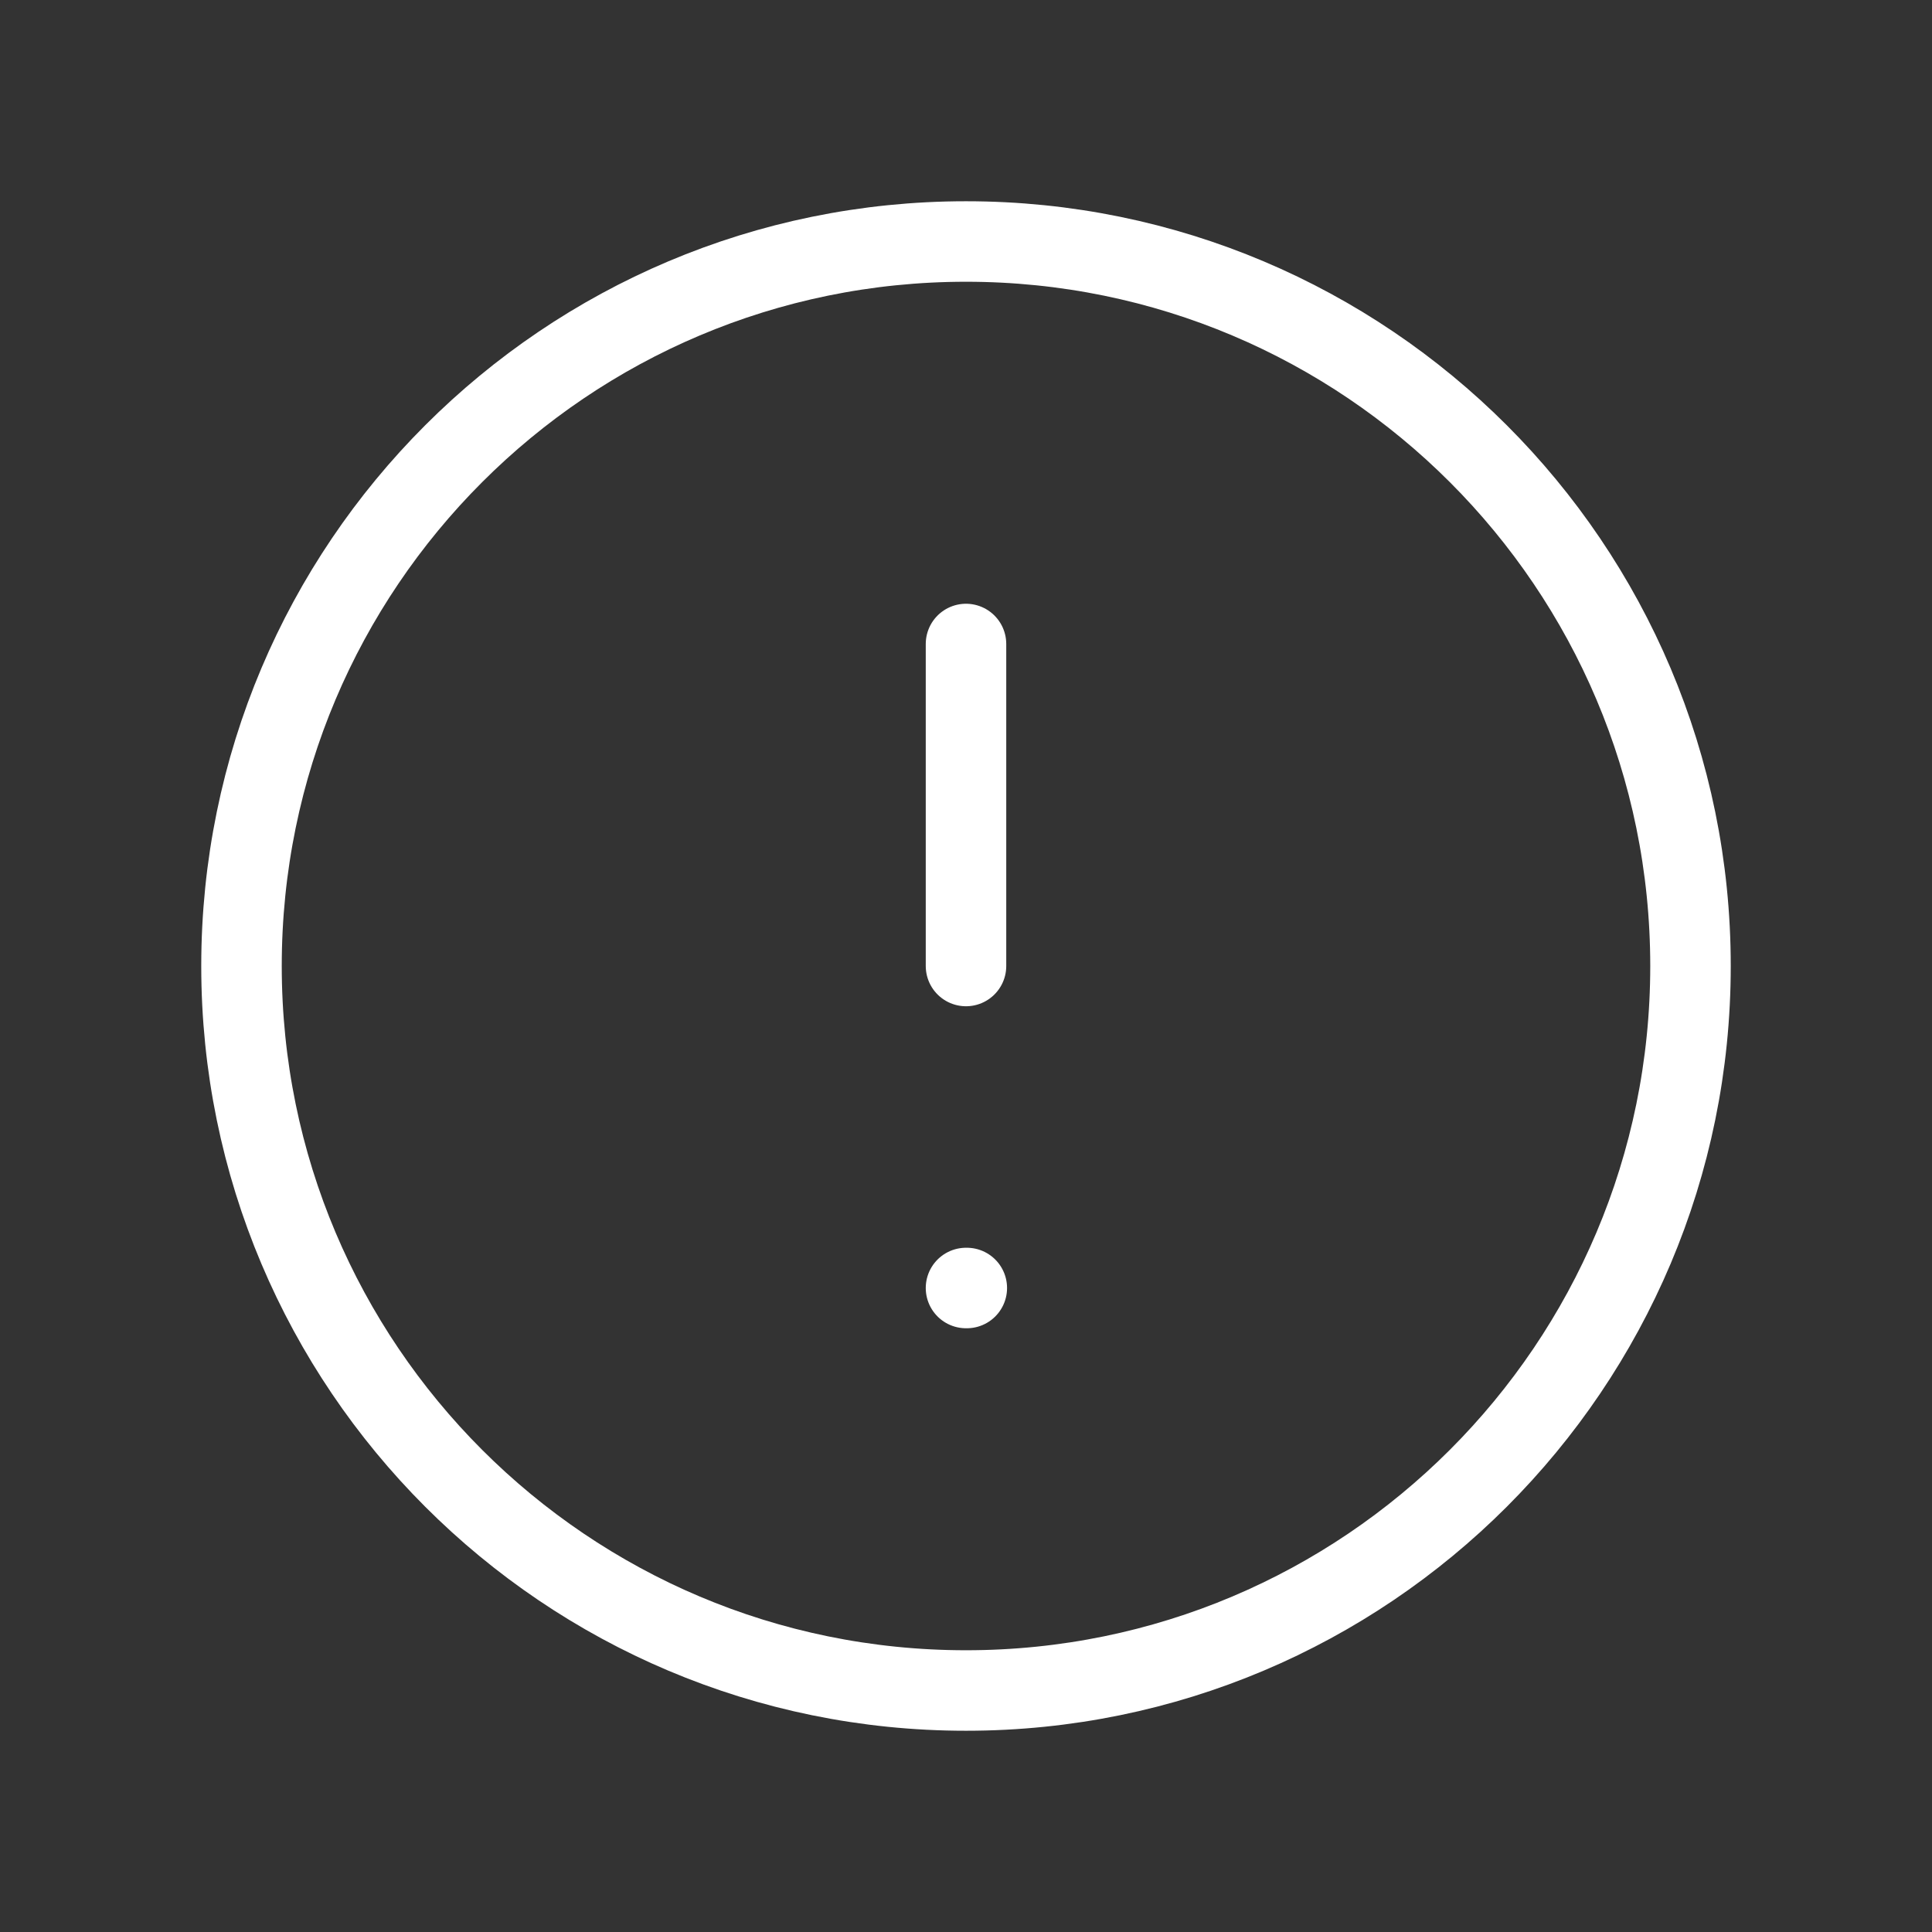 <?xml version="1.0" encoding="UTF-8"?> <svg xmlns="http://www.w3.org/2000/svg" width="24" height="24" viewBox="0 0 24 24" fill="none"><rect x="0" y="0" width="24" height="24" fill="#333333" stroke="none"/> <g clip-path="url(#clip0_7_16168)"> <path d="M12 21C16.971 21 21 16.971 21 12C21 7.029 16.971 3 12 3C7.029 3 3 7.029 3 12C3 16.971 7.029 21 12 21Z" stroke="white" stroke-linecap="round" stroke-linejoin="round"></path> <path d="M12 8V12" stroke="white" stroke-linecap="round" stroke-linejoin="round"></path> <path d="M12 16H12.01" stroke="white" stroke-linecap="round" stroke-linejoin="round"></path> </g> <defs> <clipPath id="clip0_7_16168"> <rect width="24" height="24" fill="white"></rect> </clipPath> </defs> </svg> 